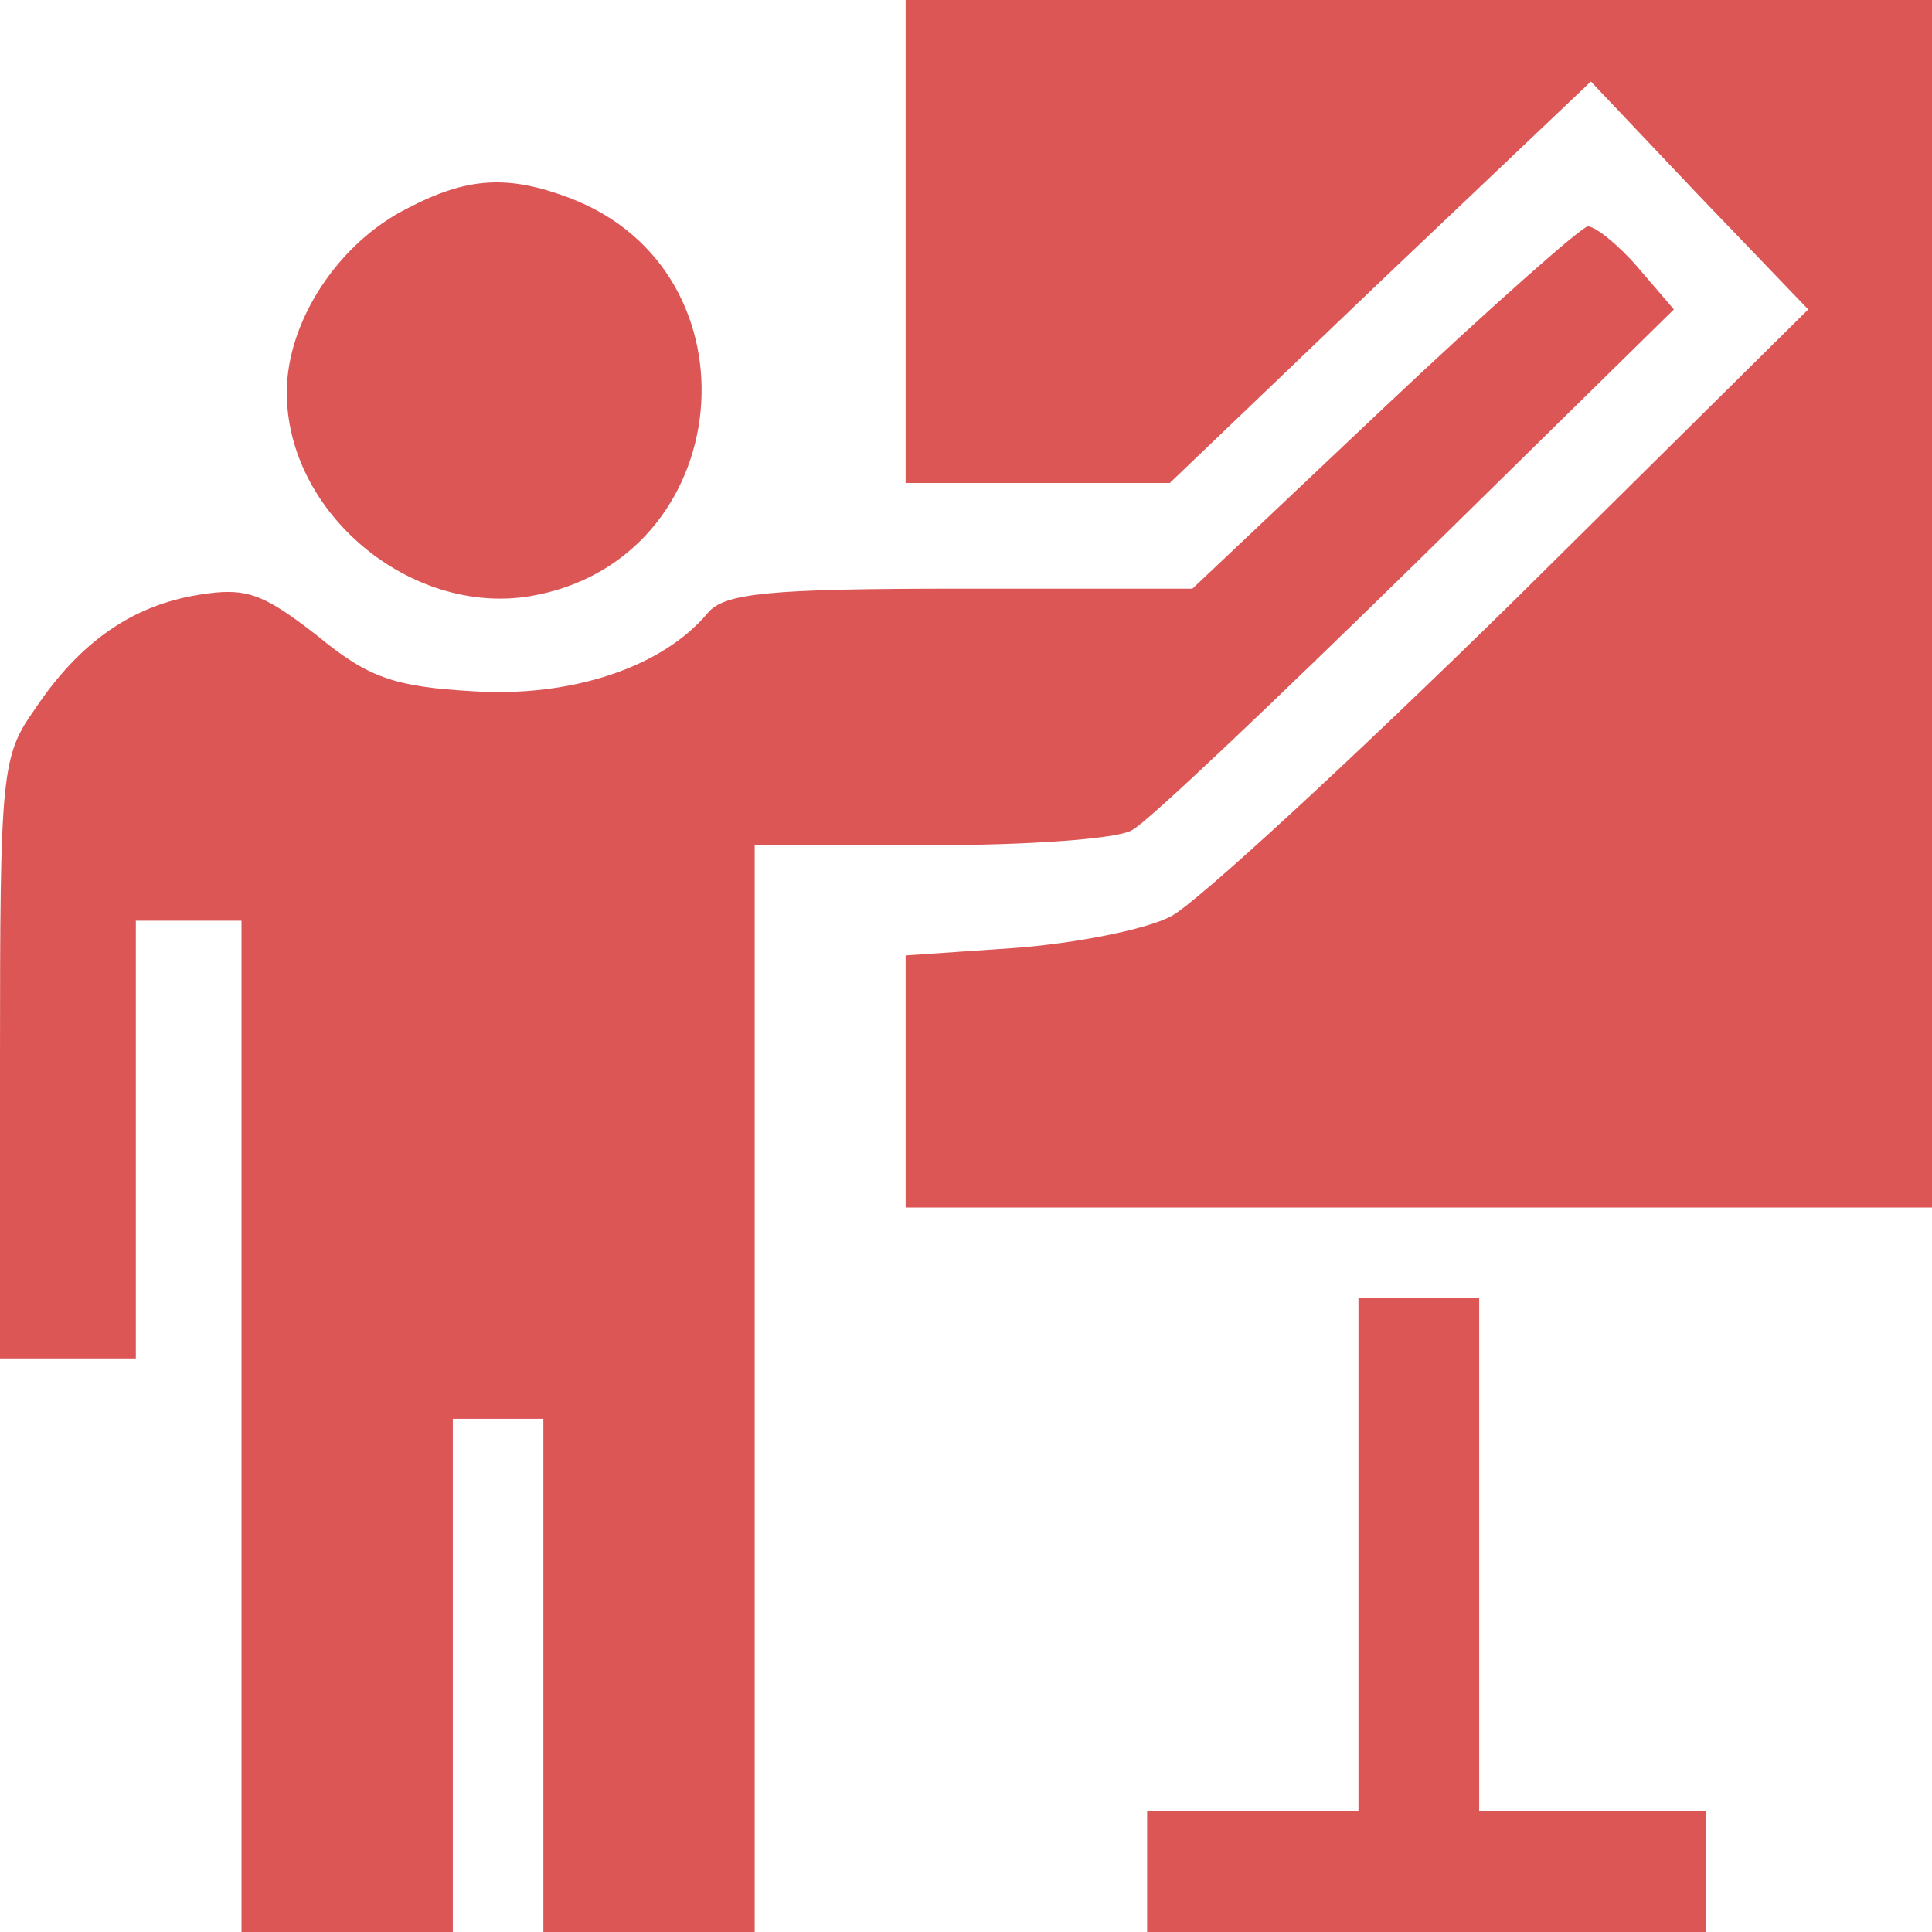 <?xml version="1.0" encoding="UTF-8"?> <svg xmlns="http://www.w3.org/2000/svg" width="128" height="128" viewBox="0 0 128 128" fill="none"> <path d="M60 16V32H68.8H77.5L91.4 18.7L105.4 5.4L112.6 13L119.8 20.5L100.3 39.8C89.5 50.4 79.3 59.8 77.6 60.7C75.9 61.6 71.2 62.5 67.3 62.8L60 63.3V71.6V80H94H128V40V-1.19209e-06H94H60V16Z" fill="#DD5656"></path> <path d="M27 13.8C22.4 16.1 19 21.3 19 26C19 34 27.2 40.8 35.1 39.5C48.8 37.2 50.7 18 37.7 13.1C33.7 11.6 31 11.7 27 13.8Z" fill="#DD5656"></path> <path d="M91.7 27L79 39H63.6C50.9 39 48 39.3 46.9 40.6C43.9 44.2 37.9 46.2 31.4 45.8C26.1 45.5 24.4 44.9 21 42.1C17.4 39.3 16.3 38.9 13.2 39.4C8.8 40.1 5.3 42.5 2.3 47C0.1 50.1 0 51.2 0 70.1V90H4.5H9V75.5V61H12.5H16V94.5V128H23H30V111V94H33H36V111V128H43H50V92V56H61.6C67.9 56 74 55.6 75 55C76 54.5 84.4 46.5 93.8 37.3L110.9 20.5L108.5 17.7C107.2 16.2 105.7 15 105.2 15C104.8 15 98.7 20.4 91.7 27Z" fill="#DD5656"></path> <path d="M90 103V120H83H76V124V128H94.5H113V124V120H105.5H98V103V86H94H90V103Z" fill="#DD5656"></path> </svg> 